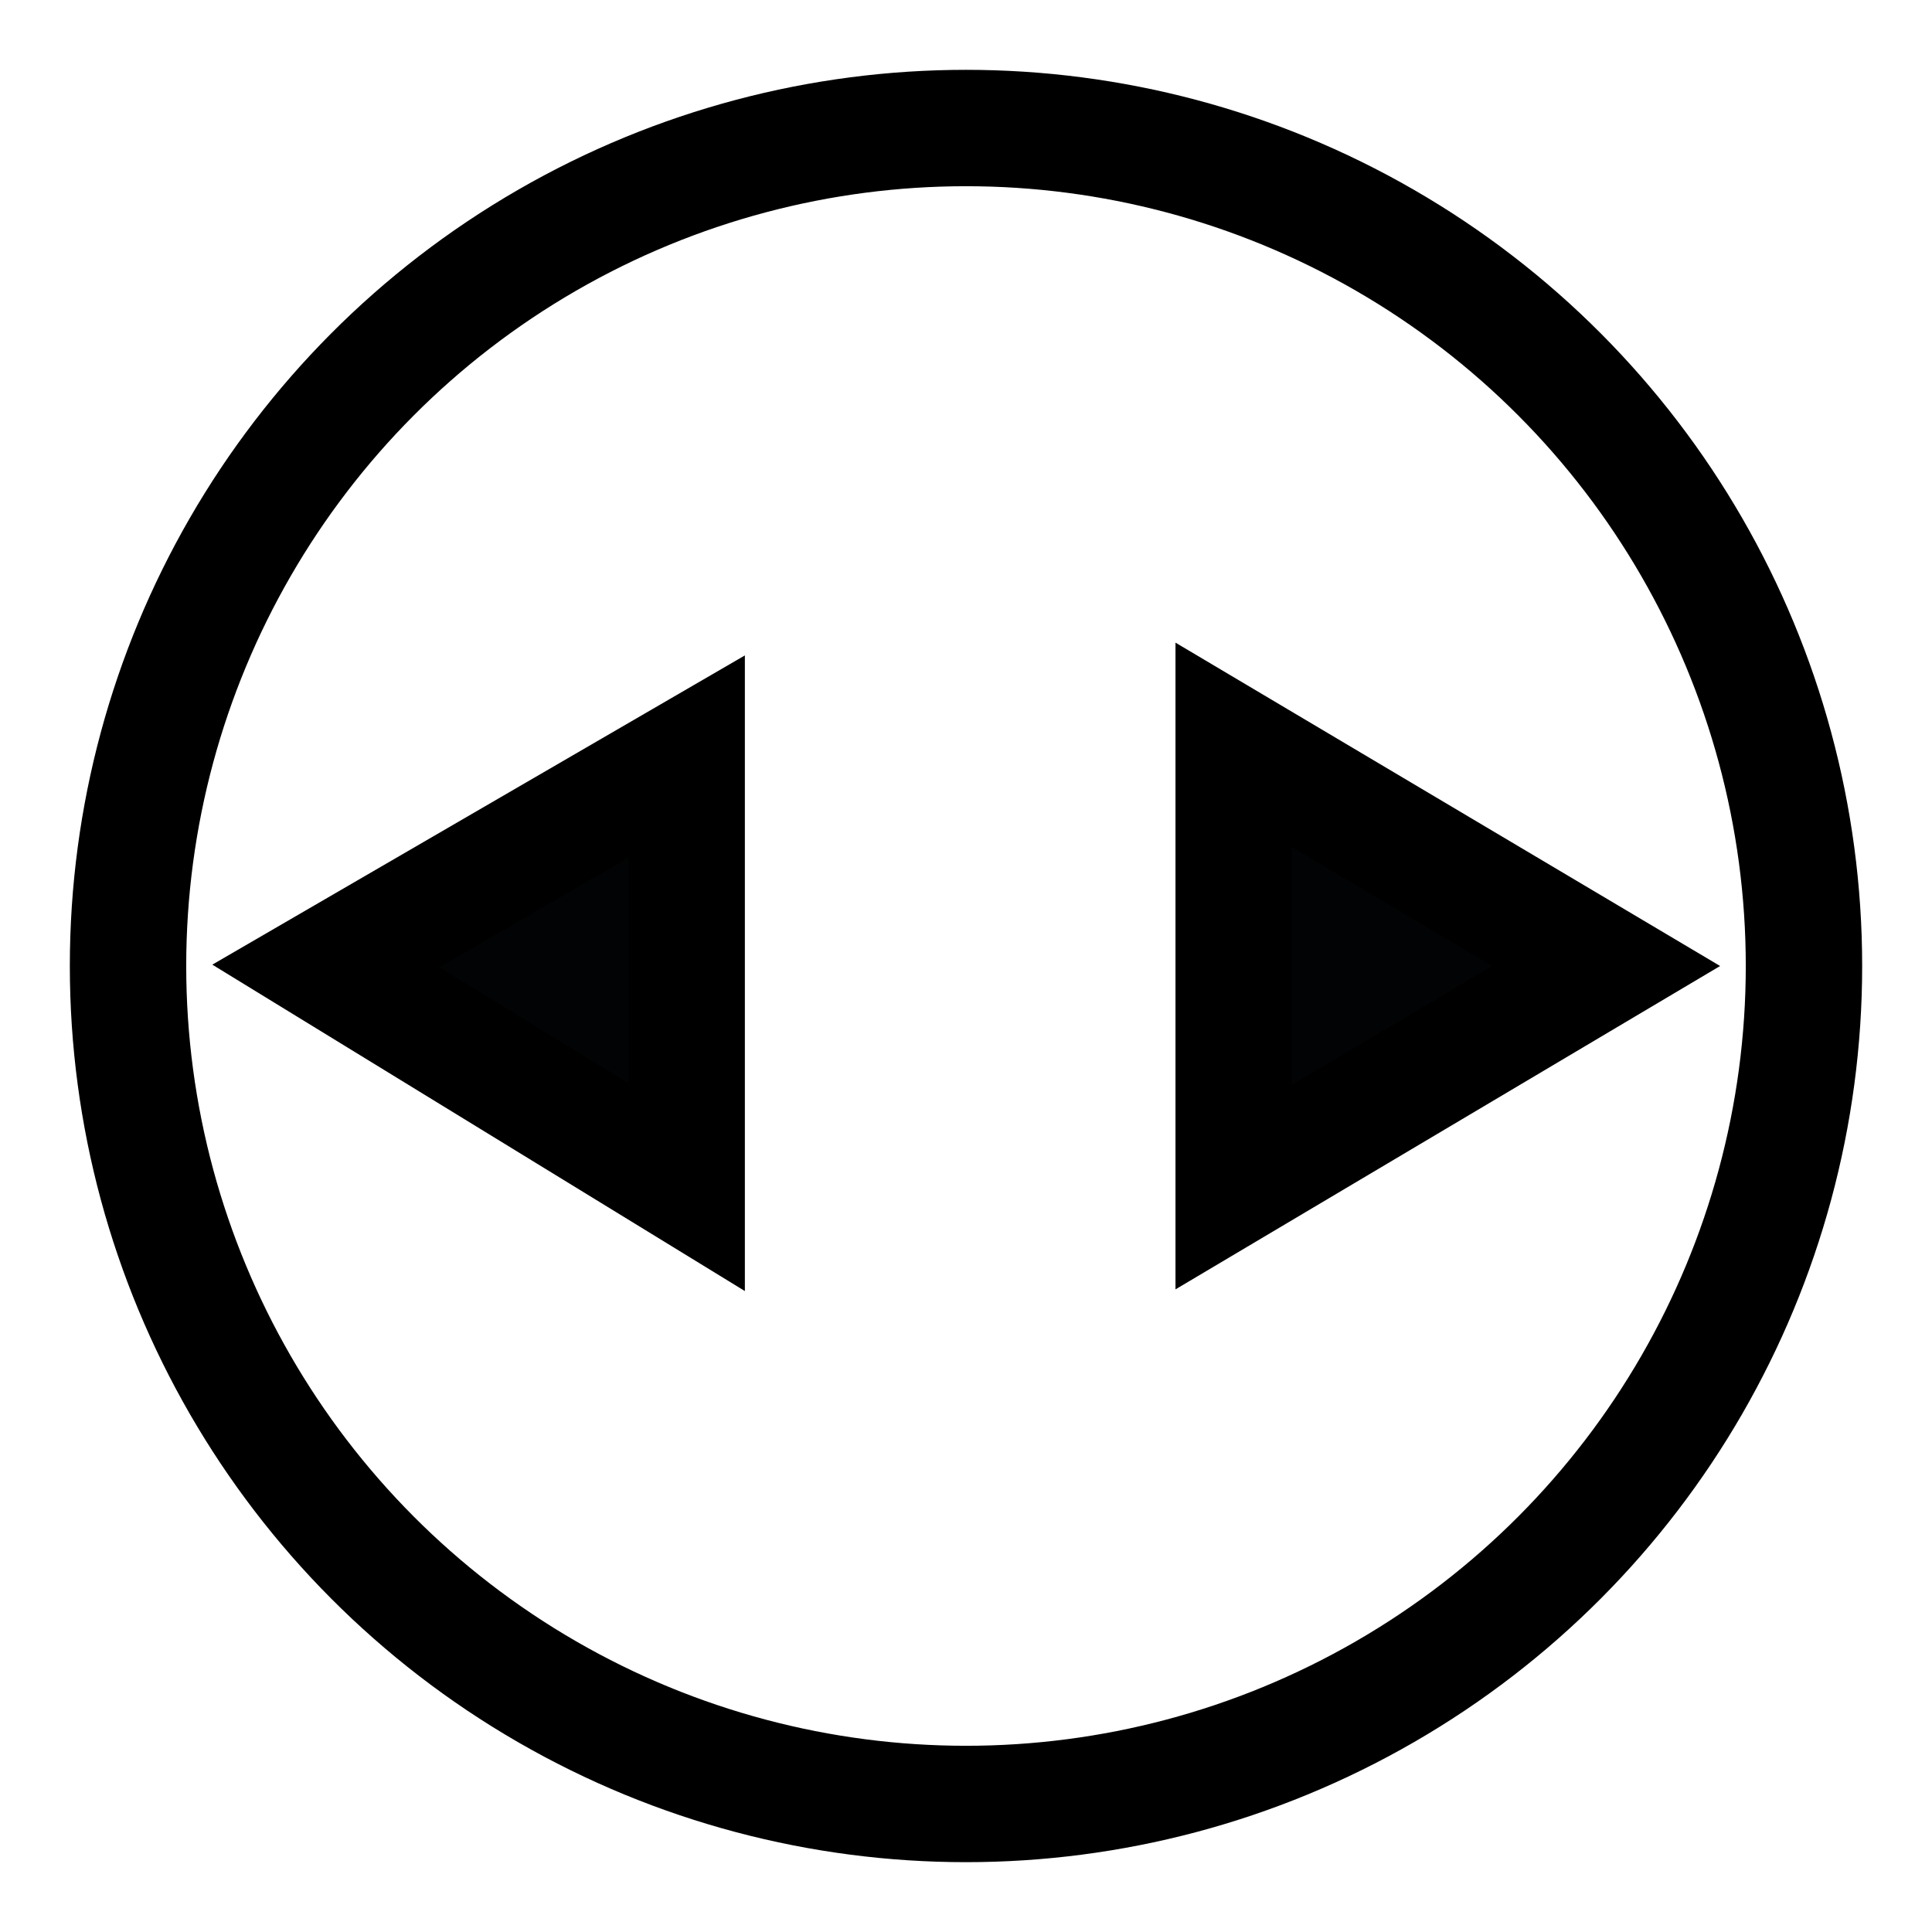 <?xml version="1.0" encoding="utf-8"?>
<!-- Generator: Adobe Illustrator 19.1.0, SVG Export Plug-In . SVG Version: 6.00 Build 0)  -->
<svg version="1.1" id="Laag_1" xmlns="http://www.w3.org/2000/svg" xmlns:xlink="http://www.w3.org/1999/xlink" x="0px" y="0px"
	 viewBox="0 0 16.6 16.6" style="enable-background:new 0 0 16.6 16.6;" xml:space="preserve">
<style type="text/css">
	.st0{fill:none;stroke:#000000;stroke-miterlimit:10;}
	.st1{fill:#020304;stroke:#000000;stroke-miterlimit:10;}
</style>
<circle class="st0" cx="8.3" cy="8.3" r="7.2"/>
<polygon class="st1" points="5.9,6.5 2.8,8.3 5.9,10.2 "/>
<polygon class="st1" points="10.6,6.4 13.8,8.3 10.6,10.2 "/>
</svg>
